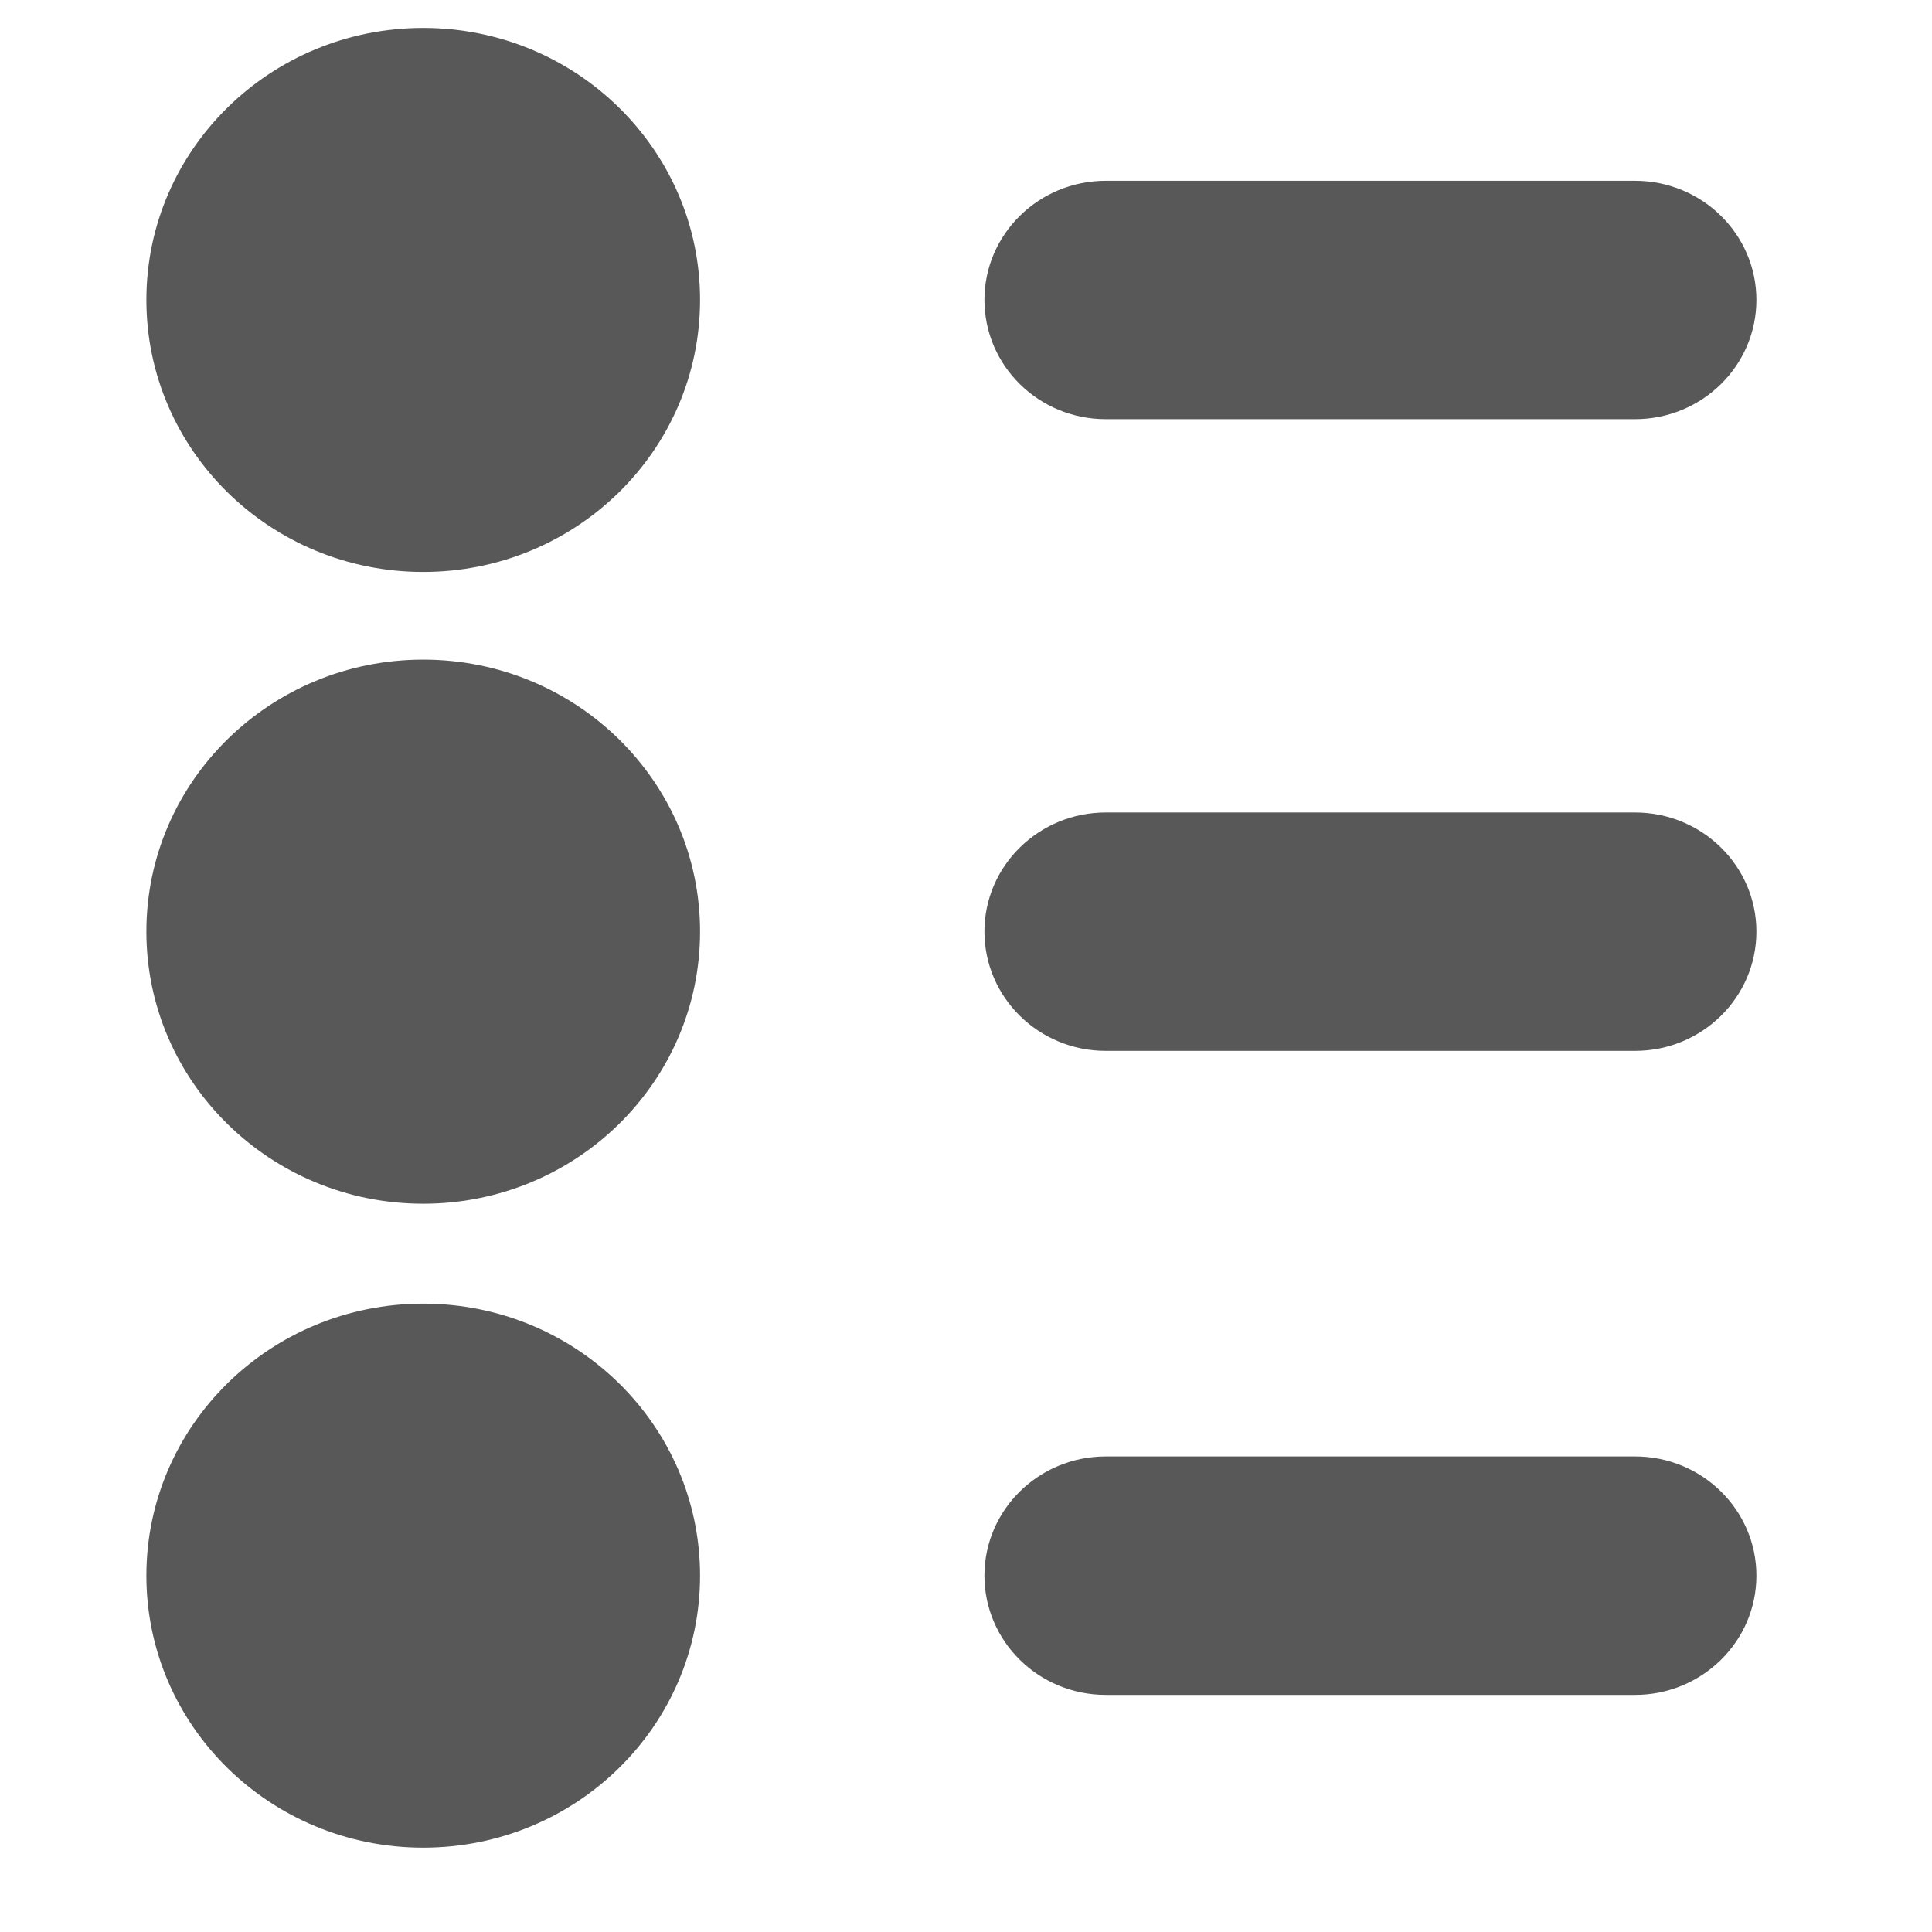 <svg width="26" height="26" viewBox="0 0 26 26" fill="none" xmlns="http://www.w3.org/2000/svg">
<path d="M5.695 0.376C7.754 0.376 9.421 2.015 9.421 4.036C9.421 6.058 7.754 7.697 5.695 7.697C3.638 7.697 1.97 6.058 1.97 4.036C1.97 2.015 3.638 0.376 5.695 0.376ZM22.004 2.433C22.905 2.433 23.637 3.152 23.637 4.036C23.637 4.922 22.905 5.641 22.004 5.641H14.881C13.979 5.641 13.248 4.922 13.248 4.036C13.248 3.152 13.979 2.433 14.881 2.433H22.004Z" fill="#585858"/>
<path d="M5.695 8.877C7.754 8.877 9.421 10.516 9.421 12.537C9.421 14.559 7.754 16.199 5.695 16.199C3.638 16.199 1.97 14.559 1.97 12.537C1.97 10.516 3.638 8.877 5.695 8.877ZM22.004 10.934C22.905 10.934 23.637 11.653 23.637 12.537C23.637 13.423 22.905 14.142 22.004 14.142H14.881C13.979 14.142 13.248 13.423 13.248 12.537C13.248 11.653 13.979 10.934 14.881 10.934H22.004Z" fill="#585858"/>
<path d="M5.695 17.544C7.754 17.544 9.421 19.183 9.421 21.204C9.421 23.226 7.754 24.865 5.695 24.865C3.638 24.865 1.97 23.226 1.97 21.204C1.97 19.183 3.638 17.544 5.695 17.544ZM22.004 19.6C22.905 19.6 23.637 20.319 23.637 21.204C23.637 22.09 22.905 22.809 22.004 22.809H14.881C13.979 22.809 13.248 22.09 13.248 21.204C13.248 20.319 13.979 19.6 14.881 19.6H22.004Z" fill="#585858"/>
</svg>
